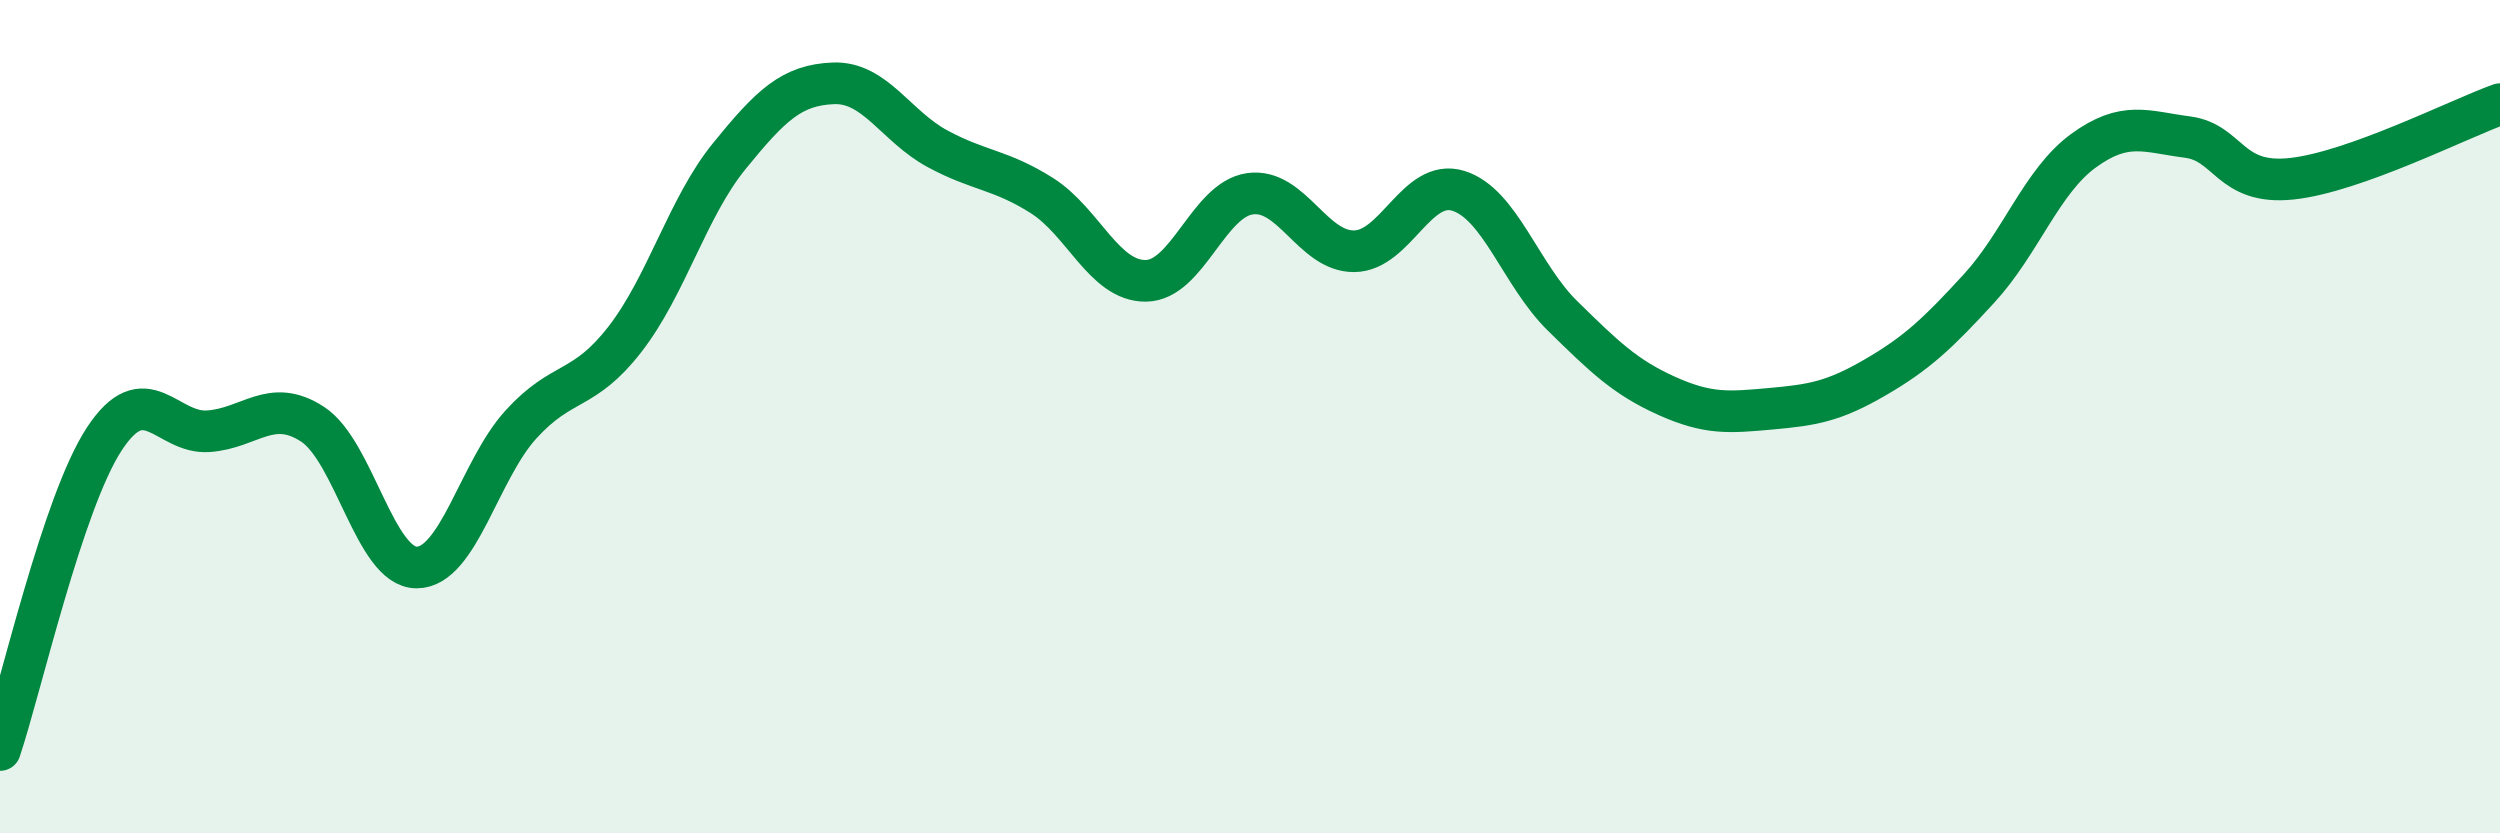 
    <svg width="60" height="20" viewBox="0 0 60 20" xmlns="http://www.w3.org/2000/svg">
      <path
        d="M 0,18 C 0.5,16.51 1.5,12.07 2.5,10.54 C 3.5,9.01 4,10.42 5,10.35 C 6,10.28 6.5,9.53 7.5,10.18 C 8.5,10.83 9,13.62 10,13.62 C 11,13.62 11.5,11.29 12.5,10.19 C 13.5,9.09 14,9.43 15,8.14 C 16,6.85 16.5,4.98 17.5,3.75 C 18.5,2.52 19,2.04 20,2 C 21,1.96 21.5,3.03 22.5,3.57 C 23.5,4.11 24,4.06 25,4.69 C 26,5.32 26.5,6.75 27.5,6.74 C 28.5,6.73 29,4.79 30,4.65 C 31,4.51 31.5,6.04 32.5,6.03 C 33.5,6.02 34,4.27 35,4.58 C 36,4.89 36.5,6.6 37.5,7.58 C 38.5,8.56 39,9.05 40,9.5 C 41,9.95 41.5,9.9 42.5,9.81 C 43.5,9.72 44,9.64 45,9.06 C 46,8.48 46.5,8.01 47.5,6.92 C 48.5,5.83 49,4.35 50,3.62 C 51,2.89 51.5,3.16 52.5,3.29 C 53.5,3.42 53.5,4.45 55,4.29 C 56.5,4.13 59,2.86 60,2.5L60 20L0 20Z"
        fill="#008740"
        opacity="0.1"
        stroke-linecap="round"
        stroke-linejoin="round"
      />
      <path
        d="M 0,18 C 0.5,16.51 1.5,12.07 2.5,10.54 C 3.5,9.01 4,10.42 5,10.35 C 6,10.28 6.5,9.53 7.5,10.18 C 8.5,10.83 9,13.62 10,13.62 C 11,13.62 11.5,11.29 12.5,10.19 C 13.5,9.09 14,9.43 15,8.14 C 16,6.85 16.5,4.98 17.5,3.75 C 18.5,2.52 19,2.04 20,2 C 21,1.96 21.5,3.03 22.5,3.57 C 23.5,4.11 24,4.06 25,4.69 C 26,5.32 26.5,6.75 27.5,6.74 C 28.5,6.73 29,4.79 30,4.65 C 31,4.51 31.5,6.04 32.5,6.03 C 33.5,6.02 34,4.27 35,4.58 C 36,4.89 36.5,6.6 37.5,7.58 C 38.5,8.56 39,9.05 40,9.5 C 41,9.95 41.5,9.9 42.5,9.81 C 43.5,9.72 44,9.64 45,9.06 C 46,8.48 46.5,8.01 47.5,6.92 C 48.5,5.83 49,4.35 50,3.62 C 51,2.89 51.5,3.16 52.5,3.29 C 53.5,3.42 53.5,4.45 55,4.29 C 56.5,4.13 59,2.86 60,2.5"
        stroke="#008740"
        stroke-width="1"
        fill="none"
        stroke-linecap="round"
        stroke-linejoin="round"
      />
    </svg>
  